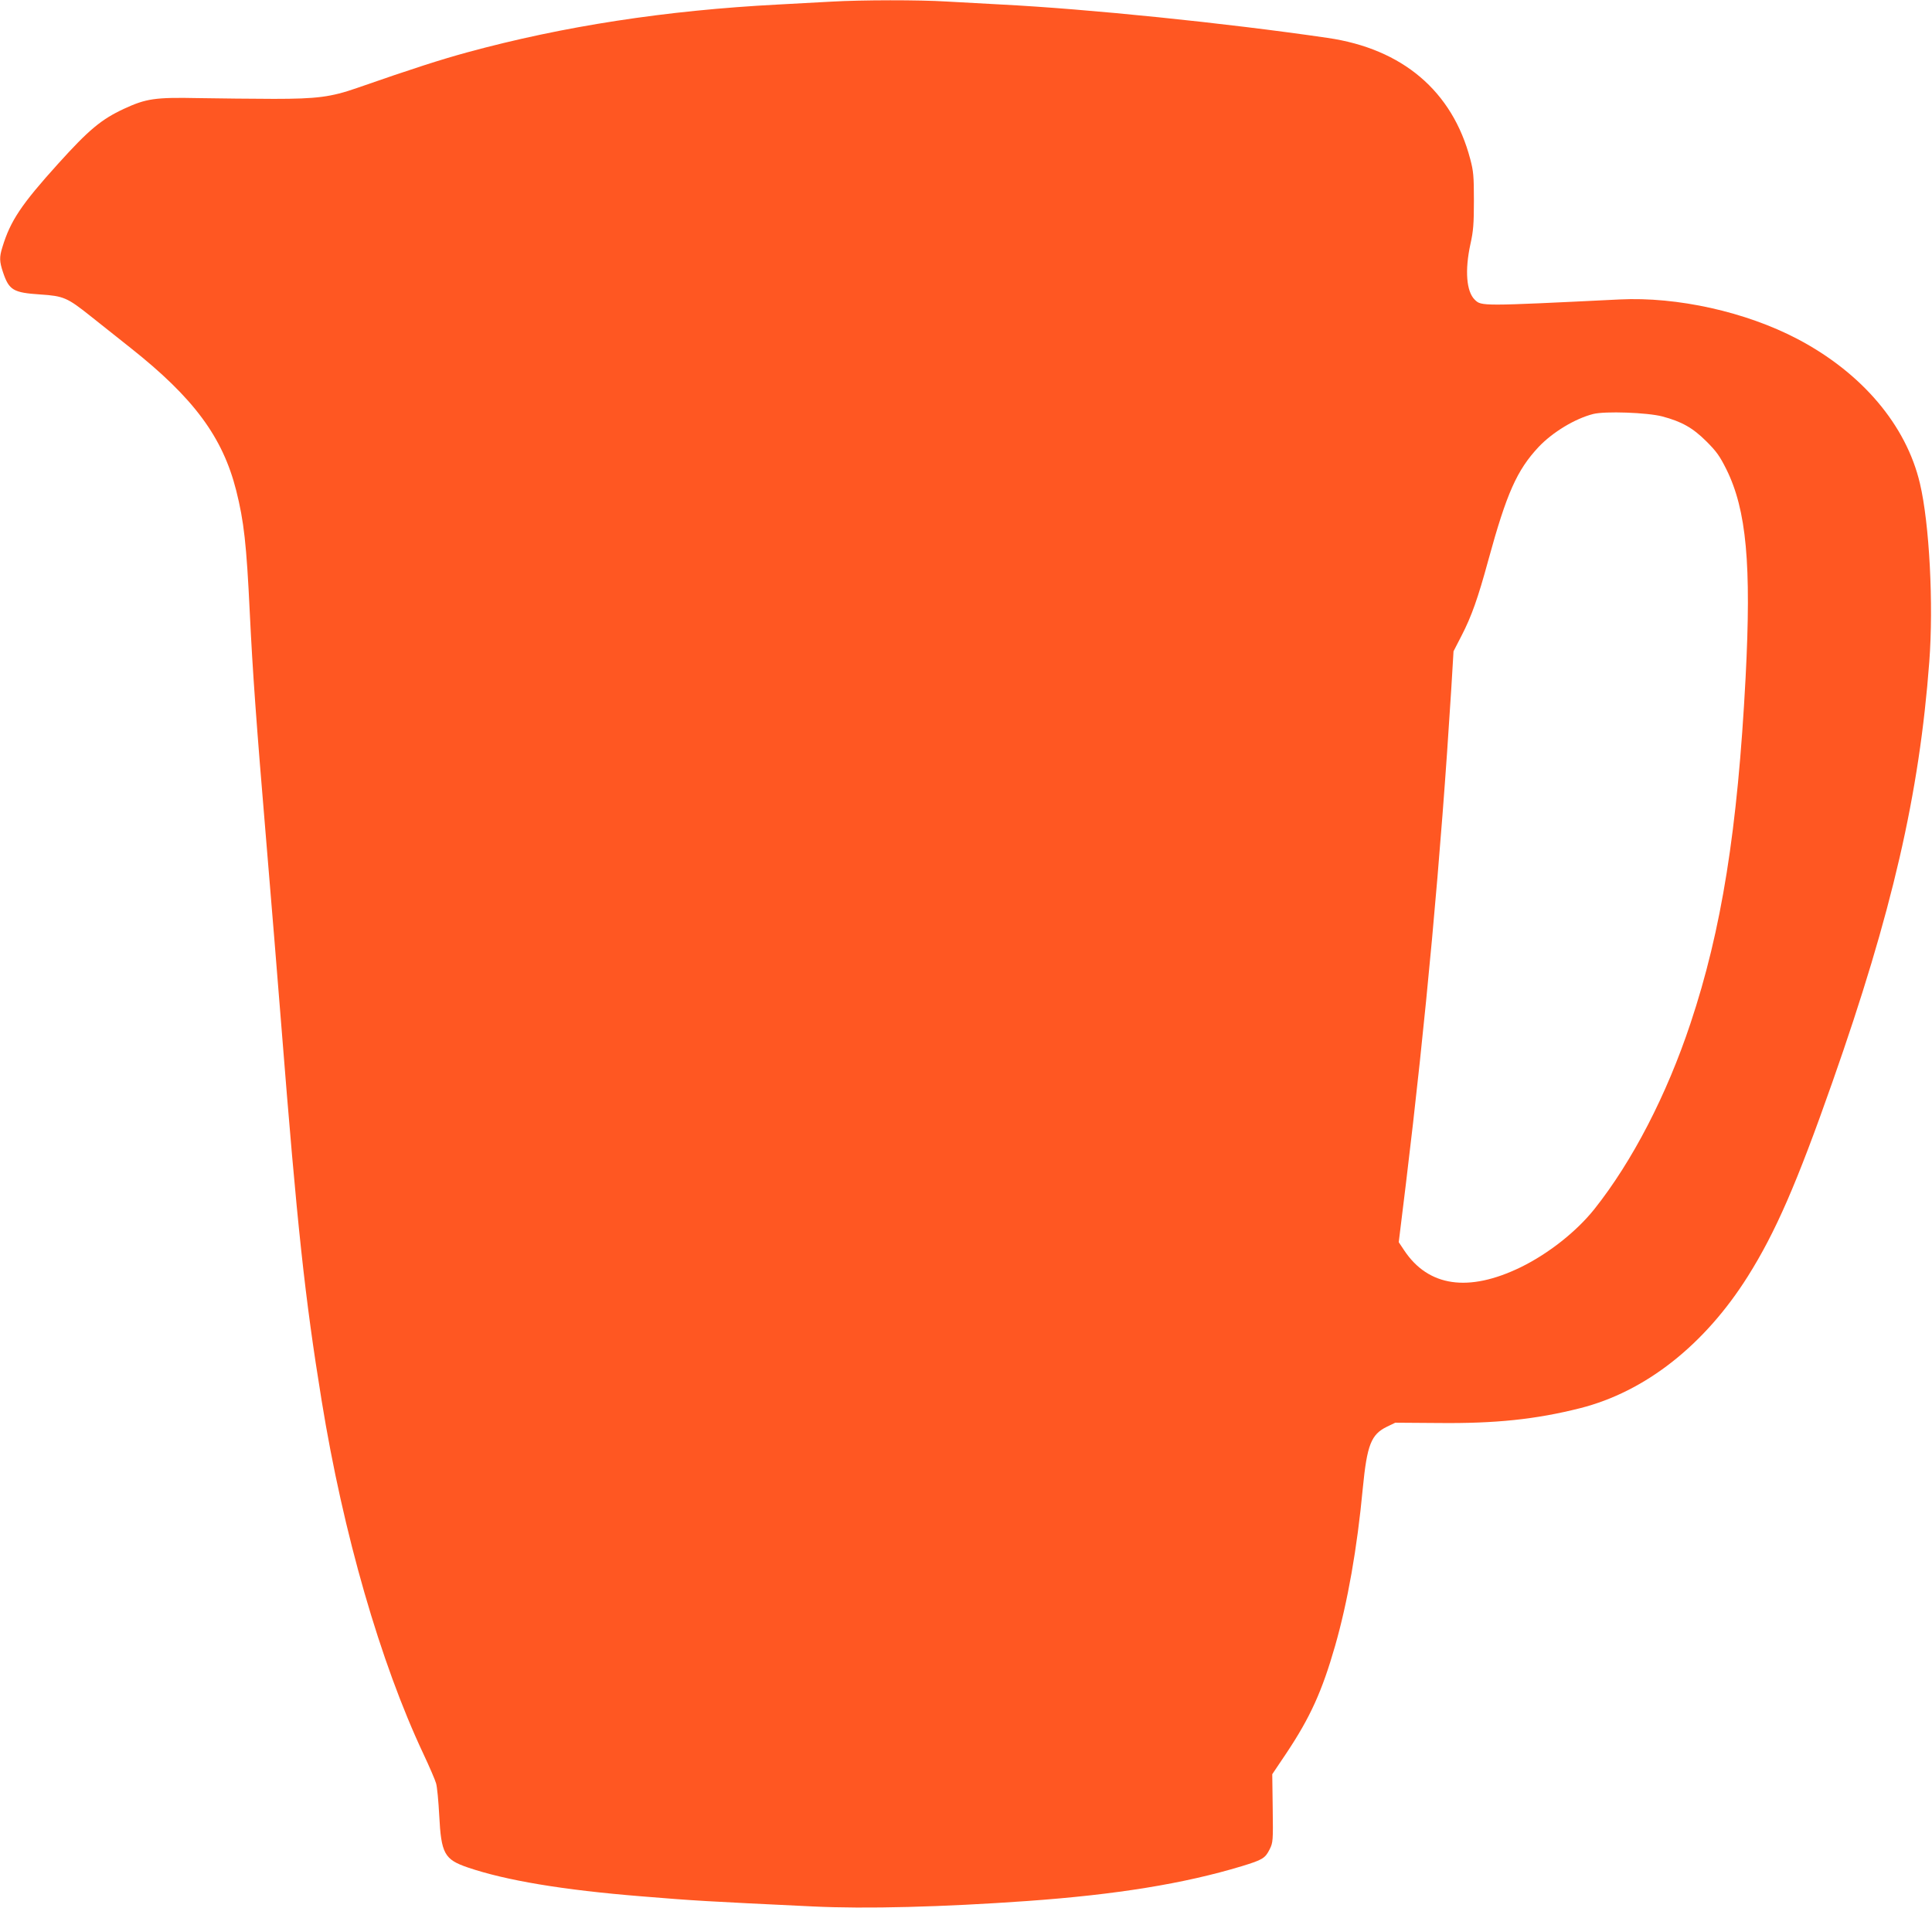 <?xml version="1.0" standalone="no"?>
<!DOCTYPE svg PUBLIC "-//W3C//DTD SVG 20010904//EN"
 "http://www.w3.org/TR/2001/REC-SVG-20010904/DTD/svg10.dtd">
<svg version="1.0" xmlns="http://www.w3.org/2000/svg"
 width="1280pt" height="1264pt" viewBox="0 0 1280 1264"
 preserveAspectRatio="xMidYMid meet">
<g transform="translate(0,1264) scale(0.1,-0.1)"
fill="#ff5722" stroke="none">
<path d="M5505 12629 c-77 -4 -234 -13 -350 -19 -745 -39 -1422 -143 -2060
-317 -175 -48 -357 -106 -730 -236 -172 -60 -266 -72 -550 -72 -137 0 -362 3
-500 5 -288 6 -347 -3 -494 -71 -150 -70 -232 -138 -436 -364 -244 -270 -316
-378 -369 -552 -21 -67 -20 -95 4 -167 40 -119 68 -135 247 -147 154 -10 179
-21 331 -142 64 -51 185 -147 267 -212 419 -332 610 -590 700 -945 51 -204 68
-351 90 -812 19 -391 42 -714 110 -1523 30 -357 75 -909 100 -1225 104 -1313
155 -1788 266 -2470 143 -882 389 -1734 674 -2340 40 -85 78 -173 84 -195 7
-22 16 -118 21 -213 13 -253 34 -292 190 -345 253 -86 629 -149 1150 -191 351
-29 424 -33 1135 -67 351 -17 857 -4 1420 36 590 42 1040 115 1423 231 137 42
154 52 184 112 22 45 23 55 20 272 l-3 225 94 140 c158 237 236 410 322 709
84 294 146 644 184 1047 28 286 55 355 159 406 l56 27 286 -2 c377 -4 645 24
938 98 432 109 825 418 1112 874 183 291 324 614 560 1286 396 1126 576 1907
642 2785 29 380 1 917 -62 1182 -91 387 -385 733 -811 957 -343 180 -797 281
-1179 262 -917 -45 -915 -45 -959 -2 -56 54 -67 195 -29 369 19 85 23 133 23
287 0 163 -3 196 -24 275 -118 451 -449 732 -946 804 -677 99 -1591 192 -2160
221 -115 6 -280 15 -365 20 -178 11 -559 11 -765 -1z m5508 -2748 c128 -34
202 -75 293 -166 67 -67 88 -97 132 -185 133 -269 166 -628 127 -1380 -53
-1010 -159 -1672 -365 -2290 -158 -475 -385 -914 -637 -1231 -119 -149 -304
-295 -488 -385 -346 -168 -612 -129 -772 112 l-36 54 47 383 c131 1077 231
2160 301 3282 l15 250 54 105 c65 126 108 247 176 497 122 446 190 598 334
752 93 98 240 187 361 218 78 20 358 10 458 -16z"/>
</g>
</svg>
